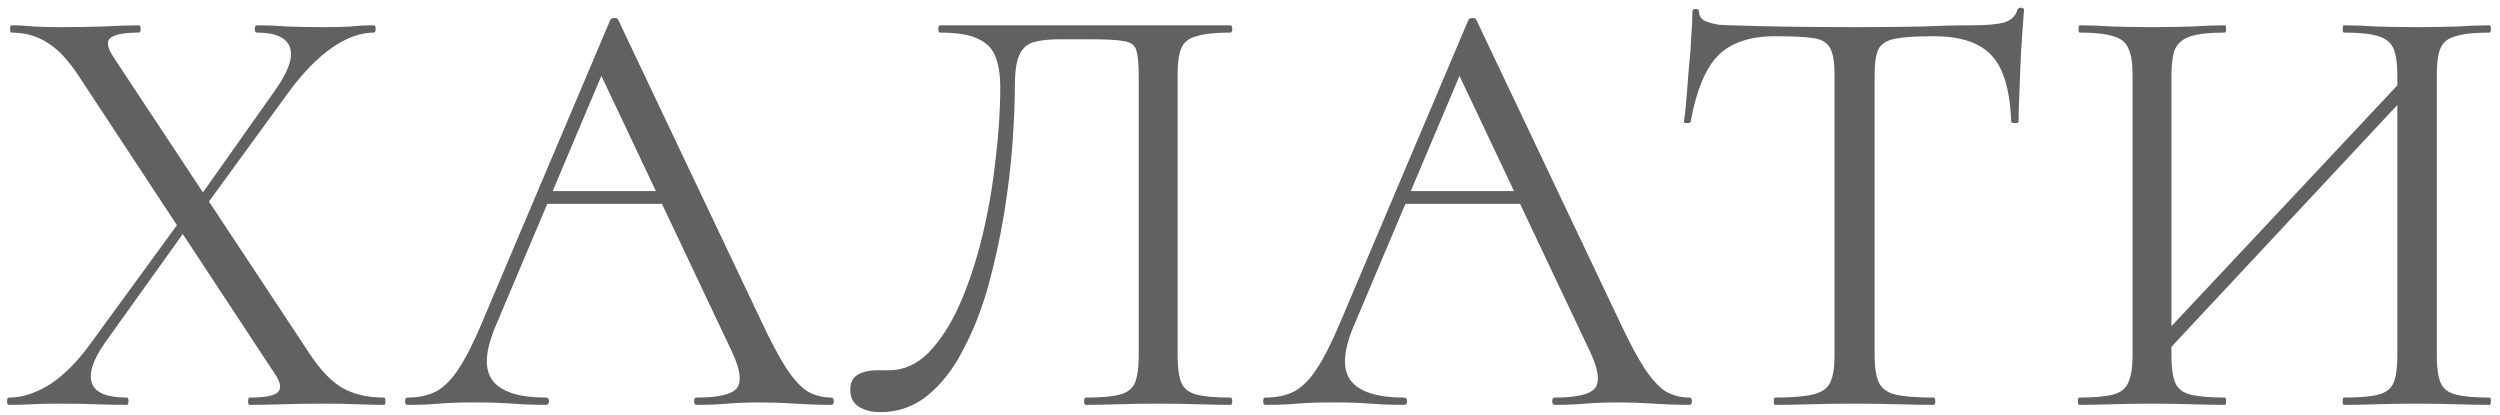 <svg width="247" height="41" viewBox="0 0 247 41" fill="none" xmlns="http://www.w3.org/2000/svg">
<path d="M24.637 40C24.557 40 24.517 39.88 24.517 39.64C24.517 39.4 24.557 39.28 24.637 39.28C26.077 39.28 26.997 39.12 27.397 38.8C27.837 38.44 27.757 37.82 27.157 36.94L7.837 7.6C6.797 6 5.757 4.88 4.717 4.24C3.677 3.56 2.477 3.22 1.117 3.22C1.037 3.22 0.997 3.1 0.997 2.86C0.997 2.62 1.037 2.5 1.117 2.5C1.837 2.5 2.597 2.54 3.397 2.62C4.197 2.66 4.957 2.68 5.677 2.68C7.317 2.68 8.817 2.66 10.177 2.62C11.537 2.54 12.717 2.5 13.717 2.5C13.837 2.5 13.897 2.62 13.897 2.86C13.897 3.1 13.837 3.22 13.717 3.22C12.277 3.22 11.337 3.4 10.897 3.76C10.497 4.08 10.597 4.7 11.197 5.62L30.637 35.02C31.677 36.58 32.737 37.68 33.817 38.32C34.937 38.96 36.317 39.28 37.957 39.28C38.037 39.28 38.077 39.4 38.077 39.64C38.077 39.88 38.037 40 37.957 40C37.157 40 36.257 39.98 35.257 39.94C34.297 39.9 33.277 39.88 32.197 39.88C30.597 39.88 29.197 39.9 27.997 39.94C26.797 39.98 25.677 40 24.637 40ZM0.877 40C0.757 40 0.697 39.88 0.697 39.64C0.697 39.4 0.757 39.28 0.877 39.28C2.197 39.28 3.557 38.84 4.957 37.96C6.357 37.04 7.717 35.66 9.037 33.82L18.097 21.4L18.817 22.06L10.357 33.88C9.157 35.6 8.737 36.94 9.097 37.9C9.457 38.82 10.597 39.28 12.517 39.28C12.637 39.28 12.697 39.4 12.697 39.64C12.697 39.88 12.637 40 12.517 40C11.437 40 10.417 39.98 9.457 39.94C8.497 39.9 7.217 39.88 5.617 39.88C4.617 39.88 3.797 39.9 3.157 39.94C2.557 39.98 1.797 40 0.877 40ZM19.777 21.1L18.997 20.5L27.097 9.04C28.457 7.16 28.977 5.72 28.657 4.72C28.337 3.72 27.237 3.22 25.357 3.22C25.237 3.22 25.177 3.1 25.177 2.86C25.177 2.62 25.237 2.5 25.357 2.5C26.397 2.5 27.397 2.54 28.357 2.62C29.357 2.66 30.637 2.68 32.197 2.68C33.237 2.68 34.057 2.66 34.657 2.62C35.297 2.54 36.057 2.5 36.937 2.5C37.057 2.5 37.117 2.62 37.117 2.86C37.117 3.1 37.057 3.22 36.937 3.22C35.617 3.22 34.237 3.72 32.797 4.72C31.357 5.72 29.917 7.2 28.477 9.16L19.777 21.1ZM52.978 20.14L53.878 18.88H66.238L66.658 20.14H52.978ZM82.138 39.28C82.298 39.28 82.378 39.4 82.378 39.64C82.378 39.88 82.298 40 82.138 40C80.978 40 79.798 39.96 78.598 39.88C77.398 39.8 76.238 39.76 75.118 39.76C73.878 39.76 72.798 39.8 71.878 39.88C70.958 39.96 69.938 40 68.818 40C68.658 40 68.578 39.88 68.578 39.64C68.578 39.4 68.658 39.28 68.818 39.28C70.938 39.28 72.258 38.98 72.778 38.38C73.298 37.74 73.158 36.56 72.358 34.84L59.038 6.7L60.538 4.84L48.898 32.38C47.898 34.82 47.838 36.58 48.718 37.66C49.598 38.74 51.338 39.28 53.938 39.28C54.138 39.28 54.238 39.4 54.238 39.64C54.238 39.88 54.138 40 53.938 40C52.738 40 51.638 39.96 50.638 39.88C49.638 39.8 48.378 39.76 46.858 39.76C45.418 39.76 44.258 39.8 43.378 39.88C42.538 39.96 41.498 40 40.258 40C40.098 40 40.018 39.88 40.018 39.64C40.018 39.4 40.098 39.28 40.258 39.28C41.338 39.28 42.278 39.08 43.078 38.68C43.878 38.24 44.618 37.5 45.298 36.46C46.018 35.38 46.798 33.84 47.638 31.84L60.298 1.96C60.378 1.84 60.518 1.78 60.718 1.78C60.918 1.78 61.038 1.84 61.078 1.96L75.238 31.78C76.158 33.74 76.978 35.28 77.698 36.4C78.418 37.48 79.118 38.24 79.798 38.68C80.518 39.08 81.298 39.28 82.138 39.28ZM86.947 40.72C86.107 40.72 85.407 40.54 84.847 40.18C84.287 39.82 84.007 39.26 84.007 38.5C84.007 37.78 84.267 37.28 84.787 37C85.307 36.72 85.907 36.58 86.587 36.58C86.787 36.58 86.987 36.58 87.187 36.58C87.427 36.58 87.647 36.58 87.847 36.58C89.287 36.58 90.587 36 91.747 34.84C92.907 33.64 93.927 32.06 94.807 30.1C95.687 28.1 96.427 25.88 97.027 23.44C97.627 20.96 98.067 18.44 98.347 15.88C98.667 13.32 98.827 10.88 98.827 8.56C98.827 7.48 98.687 6.54 98.407 5.74C98.127 4.9 97.567 4.28 96.727 3.88C95.887 3.44 94.607 3.22 92.887 3.22C92.767 3.22 92.707 3.1 92.707 2.86C92.707 2.62 92.767 2.5 92.887 2.5C93.127 2.5 93.807 2.5 94.927 2.5C96.047 2.5 97.447 2.5 99.127 2.5C100.807 2.5 102.607 2.5 104.527 2.5C106.487 2.5 108.427 2.5 110.347 2.5C112.307 2.5 114.107 2.5 115.747 2.5C117.387 2.5 118.727 2.5 119.767 2.5C120.807 2.5 121.407 2.5 121.567 2.5C121.687 2.5 121.747 2.62 121.747 2.86C121.747 3.1 121.687 3.22 121.567 3.22C120.087 3.22 118.967 3.34 118.207 3.58C117.447 3.78 116.947 4.18 116.707 4.78C116.467 5.34 116.347 6.2 116.347 7.36V35.14C116.347 36.3 116.467 37.18 116.707 37.78C116.947 38.38 117.447 38.78 118.207 38.98C118.967 39.18 120.087 39.28 121.567 39.28C121.687 39.28 121.747 39.4 121.747 39.64C121.747 39.88 121.687 40 121.567 40C120.647 40 119.567 39.98 118.327 39.94C117.087 39.9 115.807 39.88 114.487 39.88C113.087 39.88 111.767 39.9 110.527 39.94C109.327 39.98 108.247 40 107.287 40C107.167 40 107.107 39.88 107.107 39.64C107.107 39.4 107.167 39.28 107.287 39.28C108.807 39.28 109.927 39.18 110.647 38.98C111.407 38.78 111.907 38.38 112.147 37.78C112.387 37.18 112.507 36.3 112.507 35.14V7.6C112.507 6.36 112.427 5.48 112.267 4.96C112.107 4.44 111.687 4.14 111.007 4.06C110.367 3.94 109.287 3.88 107.767 3.88H104.707C103.627 3.88 102.747 3.98 102.067 4.18C101.427 4.38 100.967 4.82 100.687 5.5C100.407 6.14 100.267 7.16 100.267 8.56C100.267 10.16 100.187 12.06 100.027 14.26C99.867 16.46 99.587 18.78 99.187 21.22C98.787 23.62 98.267 25.98 97.627 28.3C96.987 30.58 96.167 32.66 95.167 34.54C94.207 36.42 93.047 37.92 91.687 39.04C90.327 40.16 88.747 40.72 86.947 40.72ZM137.761 20.14L138.661 18.88H151.021L151.441 20.14H137.761ZM166.921 39.28C167.081 39.28 167.161 39.4 167.161 39.64C167.161 39.88 167.081 40 166.921 40C165.761 40 164.581 39.96 163.381 39.88C162.181 39.8 161.021 39.76 159.901 39.76C158.661 39.76 157.581 39.8 156.661 39.88C155.741 39.96 154.721 40 153.601 40C153.441 40 153.361 39.88 153.361 39.64C153.361 39.4 153.441 39.28 153.601 39.28C155.721 39.28 157.041 38.98 157.561 38.38C158.081 37.74 157.941 36.56 157.141 34.84L143.821 6.7L145.321 4.84L133.681 32.38C132.681 34.82 132.621 36.58 133.501 37.66C134.381 38.74 136.121 39.28 138.721 39.28C138.921 39.28 139.021 39.4 139.021 39.64C139.021 39.88 138.921 40 138.721 40C137.521 40 136.421 39.96 135.421 39.88C134.421 39.8 133.161 39.76 131.641 39.76C130.201 39.76 129.041 39.8 128.161 39.88C127.321 39.96 126.281 40 125.041 40C124.881 40 124.801 39.88 124.801 39.64C124.801 39.4 124.881 39.28 125.041 39.28C126.121 39.28 127.061 39.08 127.861 38.68C128.661 38.24 129.401 37.5 130.081 36.46C130.801 35.38 131.581 33.84 132.421 31.84L145.081 1.96C145.161 1.84 145.301 1.78 145.501 1.78C145.701 1.78 145.821 1.84 145.861 1.96L160.021 31.78C160.941 33.74 161.761 35.28 162.481 36.4C163.201 37.48 163.901 38.24 164.581 38.68C165.301 39.08 166.081 39.28 166.921 39.28ZM175.371 3.58C172.891 3.58 171.011 4.22 169.731 5.5C168.491 6.78 167.591 8.96 167.031 12.04C167.031 12.12 166.911 12.16 166.671 12.16C166.471 12.16 166.371 12.12 166.371 12.04C166.451 11.52 166.531 10.8 166.611 9.88C166.691 8.92 166.771 7.9 166.851 6.82C166.971 5.74 167.051 4.7 167.091 3.7C167.171 2.66 167.211 1.82 167.211 1.18C167.211 0.98 167.311 0.88 167.511 0.88C167.751 0.88 167.871 0.98 167.871 1.18C167.871 1.58 168.071 1.88 168.471 2.08C168.871 2.24 169.311 2.36 169.791 2.44C170.311 2.48 170.751 2.5 171.111 2.5C174.551 2.62 178.571 2.68 183.171 2.68C186.011 2.68 188.251 2.66 189.891 2.62C191.571 2.54 193.191 2.5 194.751 2.5C196.111 2.5 197.151 2.42 197.871 2.26C198.631 2.06 199.111 1.64 199.311 1C199.351 0.84 199.471 0.76 199.671 0.76C199.871 0.76 199.971 0.84 199.971 1C199.931 1.6 199.871 2.42 199.791 3.46C199.711 4.5 199.651 5.58 199.611 6.7C199.571 7.82 199.531 8.86 199.491 9.82C199.451 10.78 199.431 11.52 199.431 12.04C199.431 12.12 199.311 12.16 199.071 12.16C198.831 12.16 198.711 12.12 198.711 12.04C198.591 8.92 197.951 6.74 196.791 5.5C195.631 4.22 193.711 3.58 191.031 3.58C189.351 3.58 188.091 3.66 187.251 3.82C186.411 3.98 185.851 4.34 185.571 4.9C185.331 5.42 185.211 6.28 185.211 7.48V35.14C185.211 36.3 185.351 37.18 185.631 37.78C185.911 38.38 186.451 38.78 187.251 38.98C188.091 39.18 189.351 39.28 191.031 39.28C191.151 39.28 191.211 39.4 191.211 39.64C191.211 39.88 191.151 40 191.031 40C189.991 40 188.811 39.98 187.491 39.94C186.171 39.9 184.731 39.88 183.171 39.88C181.691 39.88 180.291 39.9 178.971 39.94C177.651 39.98 176.451 40 175.371 40C175.291 40 175.251 39.88 175.251 39.64C175.251 39.4 175.291 39.28 175.371 39.28C177.011 39.28 178.251 39.18 179.091 38.98C179.971 38.78 180.551 38.38 180.831 37.78C181.111 37.18 181.251 36.3 181.251 35.14V7.36C181.251 6.16 181.111 5.3 180.831 4.78C180.551 4.22 179.991 3.88 179.151 3.76C178.311 3.64 177.051 3.58 175.371 3.58ZM213.218 35.68L212.198 34.72L238.598 6.58L239.558 7.48L213.218 35.68ZM205.418 40C205.338 40 205.298 39.88 205.298 39.64C205.298 39.4 205.338 39.28 205.418 39.28C206.898 39.28 208.018 39.18 208.778 38.98C209.538 38.78 210.038 38.38 210.278 37.78C210.558 37.18 210.698 36.3 210.698 35.14V7.36C210.698 6.2 210.558 5.34 210.278 4.78C210.038 4.18 209.538 3.78 208.778 3.58C208.058 3.34 206.958 3.22 205.478 3.22C205.398 3.22 205.358 3.1 205.358 2.86C205.358 2.62 205.398 2.5 205.478 2.5C206.438 2.5 207.518 2.54 208.718 2.62C209.958 2.66 211.238 2.68 212.558 2.68C214.038 2.68 215.378 2.66 216.578 2.62C217.778 2.54 218.858 2.5 219.818 2.5C219.898 2.5 219.938 2.62 219.938 2.86C219.938 3.1 219.898 3.22 219.818 3.22C218.338 3.22 217.218 3.34 216.458 3.58C215.698 3.82 215.178 4.24 214.898 4.84C214.658 5.44 214.538 6.32 214.538 7.48V35.14C214.538 36.3 214.658 37.18 214.898 37.78C215.138 38.38 215.638 38.78 216.398 38.98C217.198 39.18 218.338 39.28 219.818 39.28C219.898 39.28 219.938 39.4 219.938 39.64C219.938 39.88 219.898 40 219.818 40C218.818 40 217.718 39.98 216.518 39.94C215.358 39.9 214.038 39.88 212.558 39.88C211.238 39.88 209.958 39.9 208.718 39.94C207.478 39.98 206.378 40 205.418 40ZM231.578 40C231.498 40 231.458 39.88 231.458 39.64C231.458 39.4 231.498 39.28 231.578 39.28C233.138 39.28 234.278 39.18 234.998 38.98C235.758 38.78 236.258 38.38 236.498 37.78C236.738 37.18 236.858 36.3 236.858 35.14V7.48C236.858 6.32 236.738 5.44 236.498 4.84C236.258 4.24 235.758 3.82 234.998 3.58C234.278 3.34 233.138 3.22 231.578 3.22C231.498 3.22 231.458 3.1 231.458 2.86C231.458 2.62 231.498 2.5 231.578 2.5C232.578 2.5 233.658 2.54 234.818 2.62C236.018 2.66 237.358 2.68 238.838 2.68C240.158 2.68 241.438 2.66 242.678 2.62C243.918 2.54 245.018 2.5 245.978 2.5C246.058 2.5 246.098 2.62 246.098 2.86C246.098 3.1 246.058 3.22 245.978 3.22C244.498 3.22 243.378 3.34 242.618 3.58C241.858 3.78 241.358 4.18 241.118 4.78C240.878 5.34 240.758 6.2 240.758 7.36V35.14C240.758 36.3 240.878 37.18 241.118 37.78C241.358 38.38 241.858 38.78 242.618 38.98C243.378 39.18 244.498 39.28 245.978 39.28C246.058 39.28 246.098 39.4 246.098 39.64C246.098 39.88 246.058 40 245.978 40C245.018 40 243.918 39.98 242.678 39.94C241.438 39.9 240.158 39.88 238.838 39.88C237.358 39.88 236.018 39.9 234.818 39.94C233.658 39.98 232.578 40 231.578 40Z" fill="#616161"/>
</svg>

